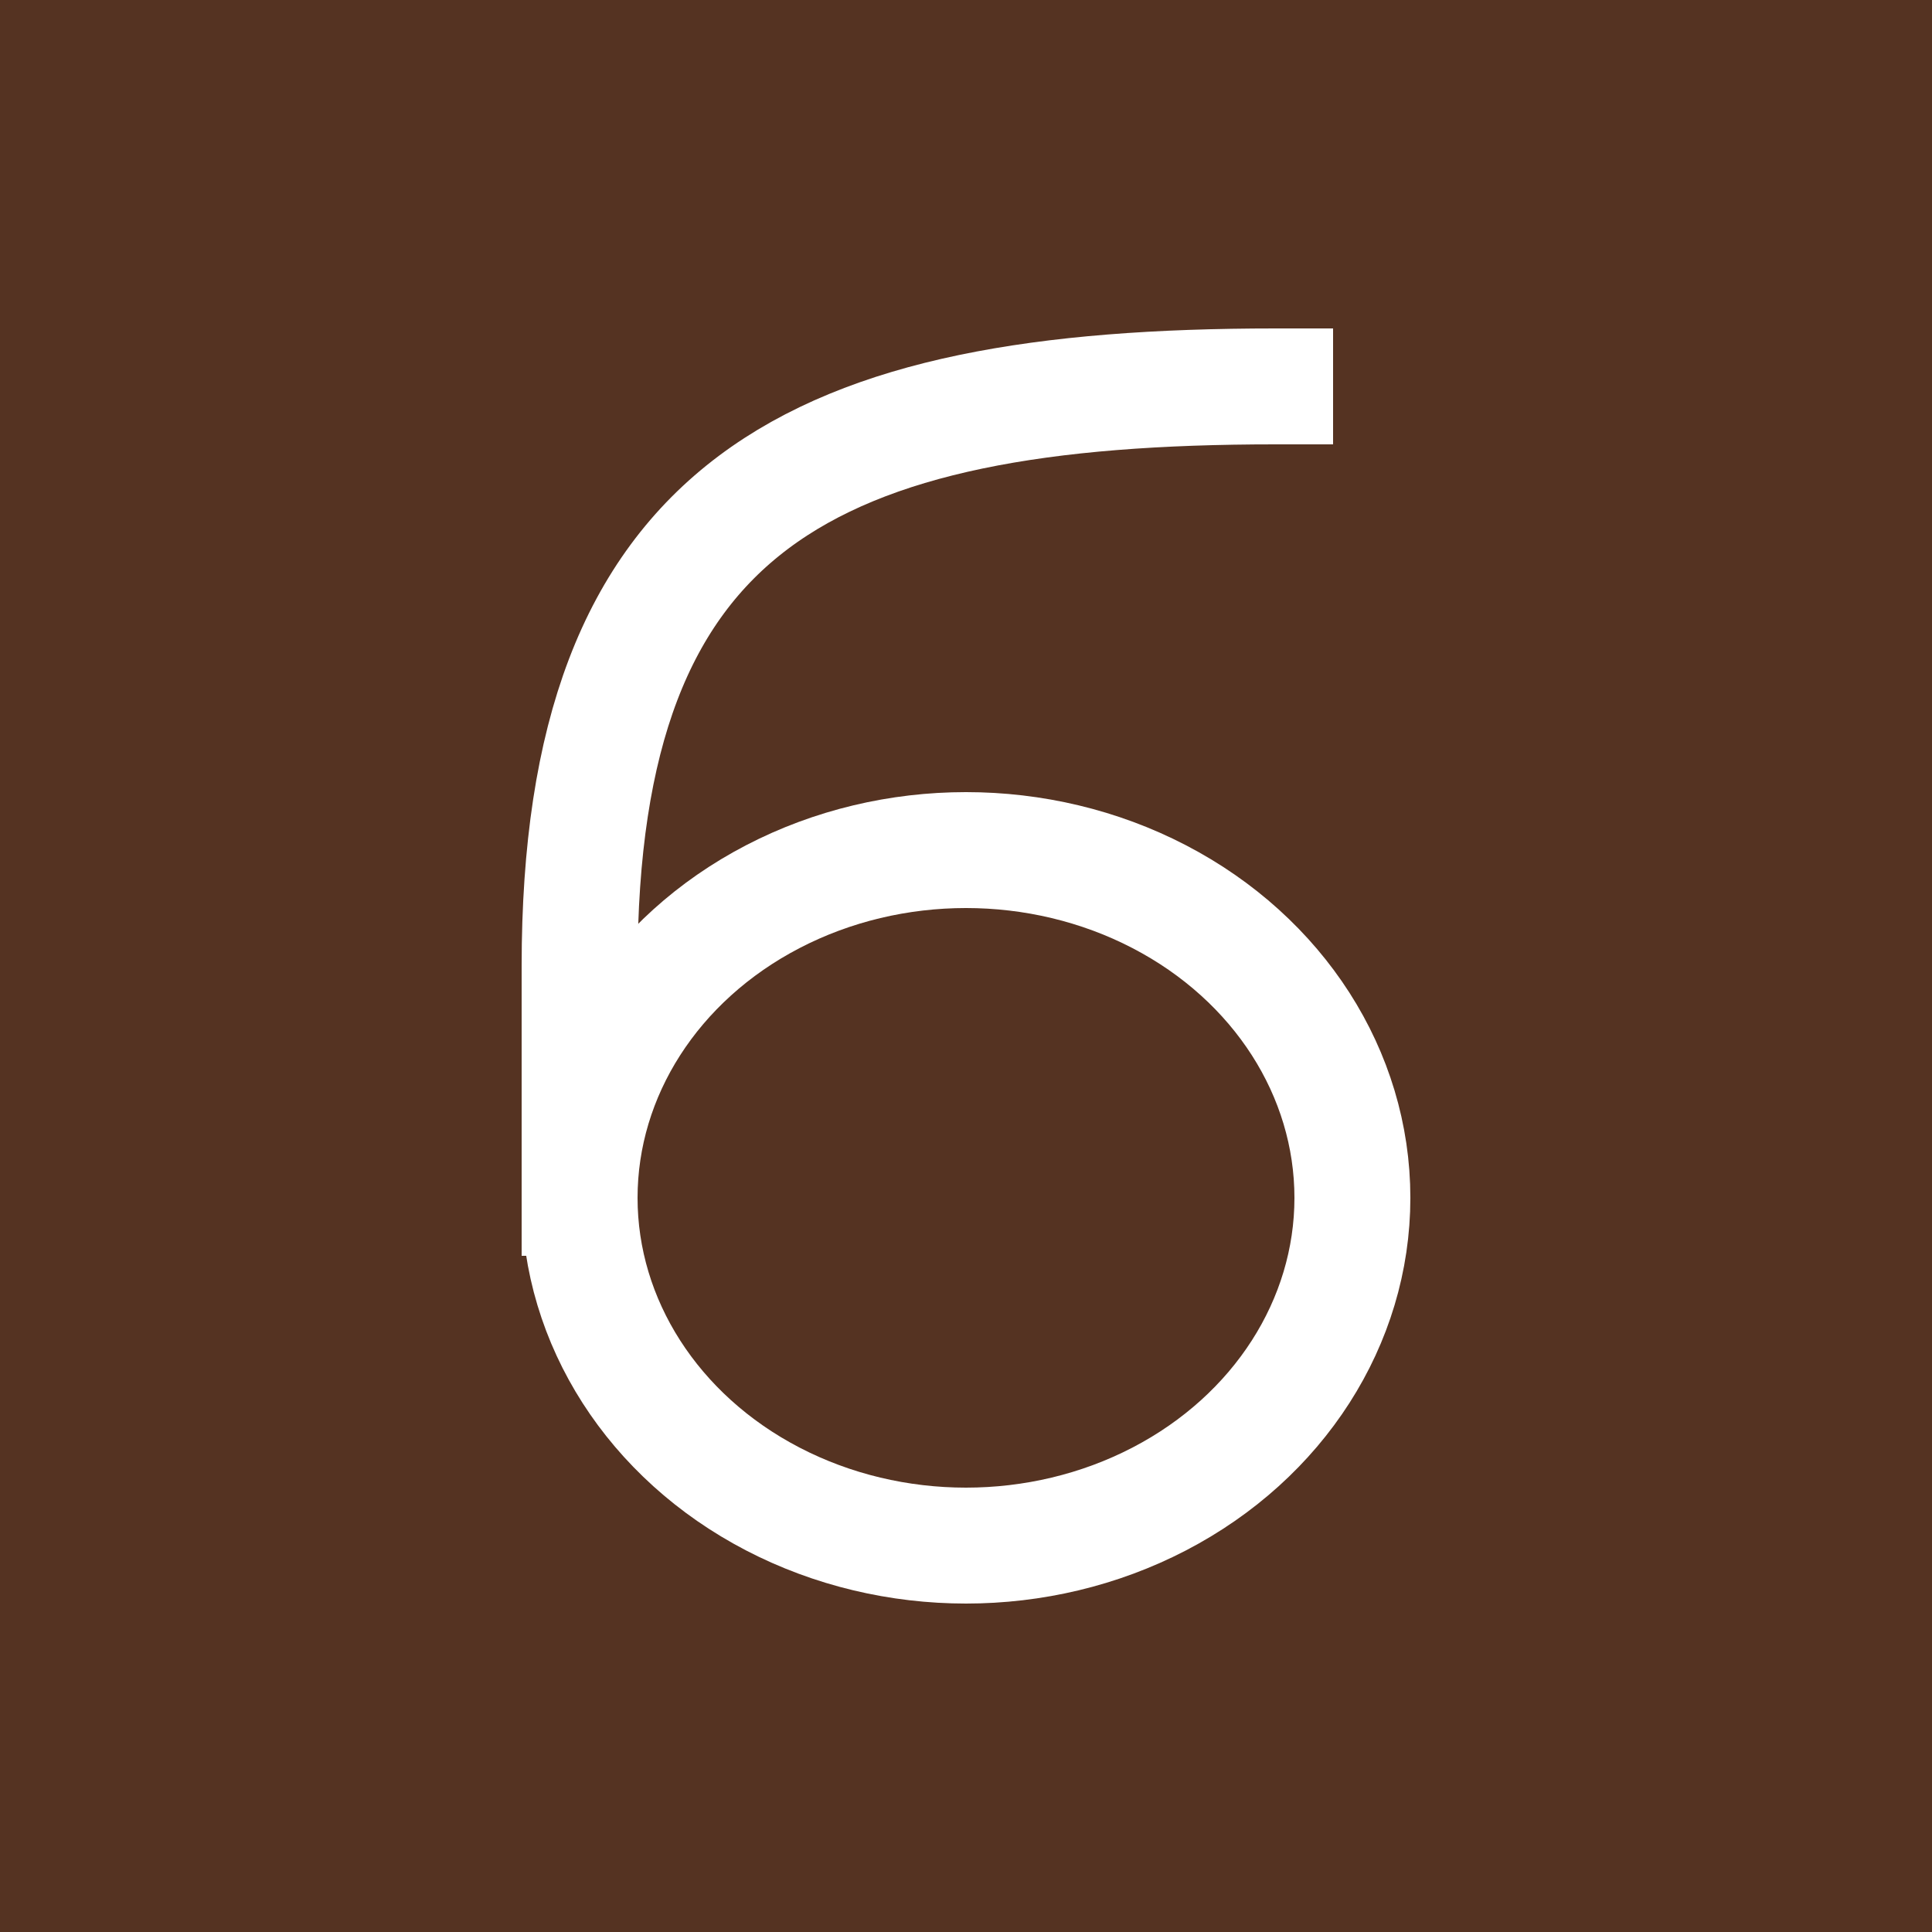 <svg height="1000" width="1000" xmlns="http://www.w3.org/2000/svg" viewBox='0 0 1000 1000'>

<rect x='0' y='0' width='1000' height='1000' fill='#532' />

<g stroke='#fff' stroke-width='60' stroke-linejoin='bevel' stroke-linecap='square' fill='none' 
  transform='translate(300 200)' > 
  <path d='M 360 0 C 120 0 0 60 0 300 L 0 420' />
  <ellipse cx='200' cy='420' rx='200' ry='180' />
</g>

</svg>
